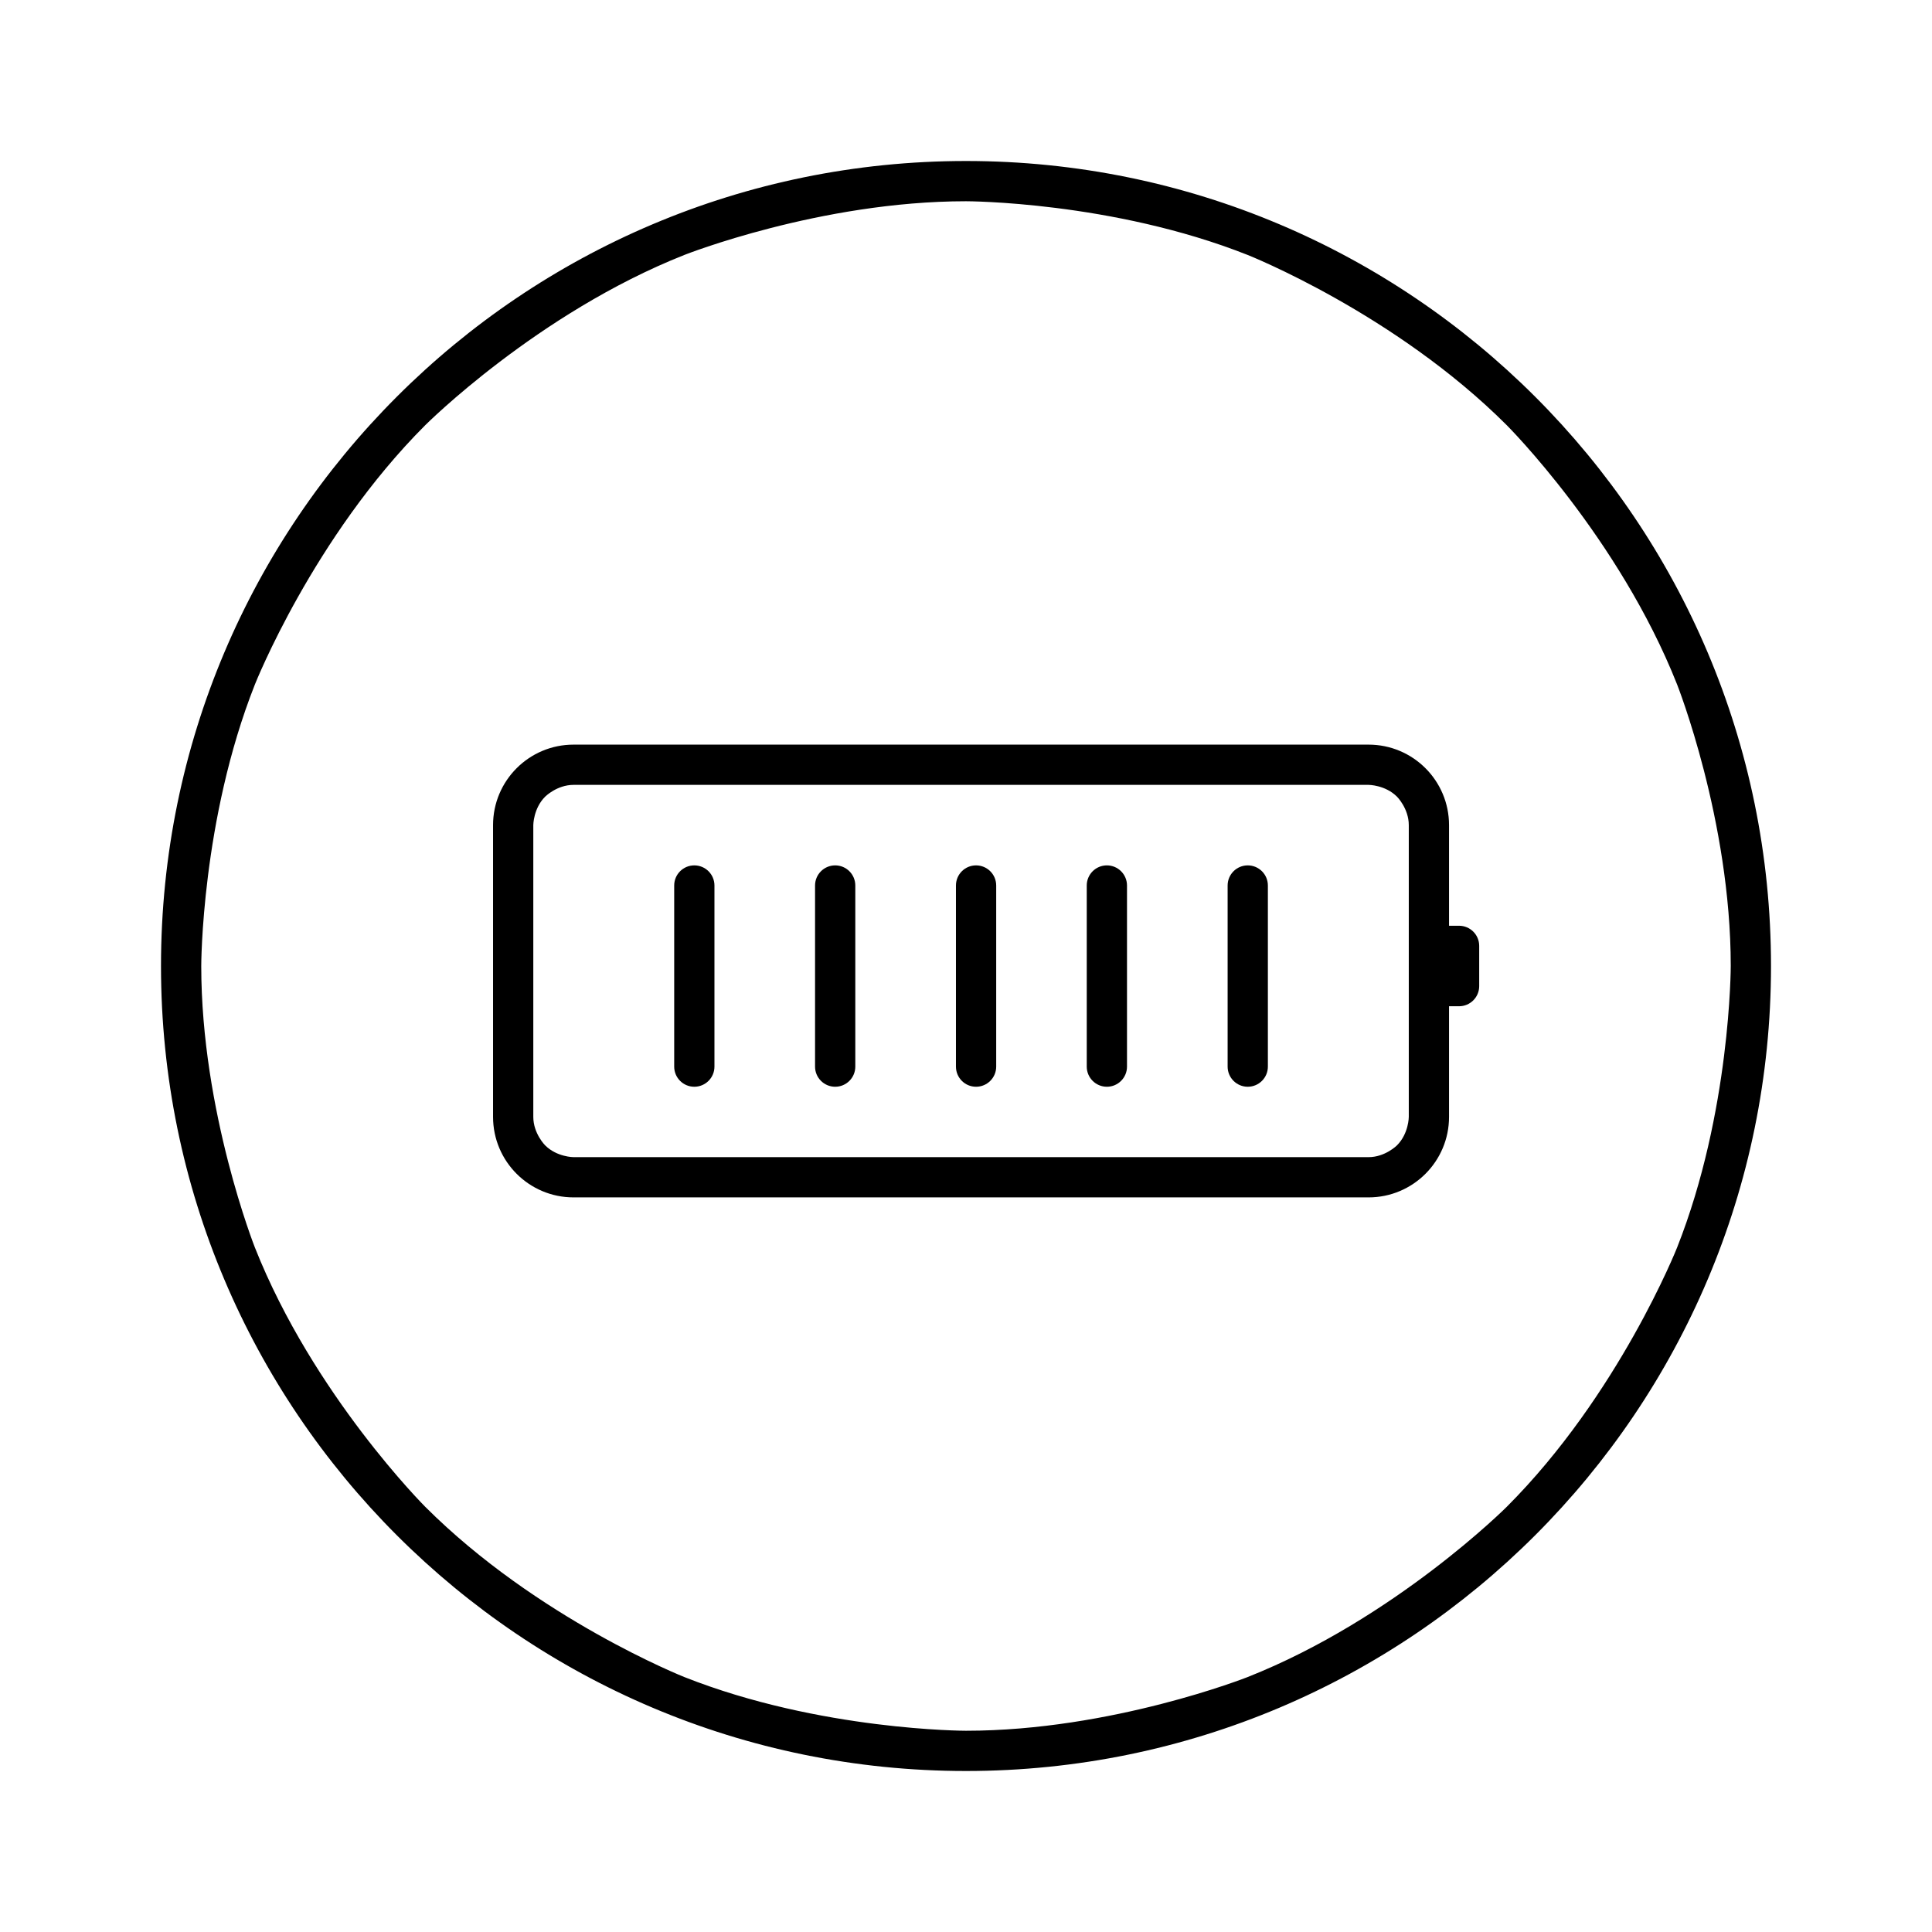 <svg xmlns="http://www.w3.org/2000/svg" xmlns:xlink="http://www.w3.org/1999/xlink" width="108" height="108" viewBox="0 0 108 108" fill="none">
<g  mask="url(#mask-33_44)">
<path d="M9 54C9 29.147 29.147 9 54 9C78.853 9 99 29.147 99 54C99 78.853 78.853 99 54 99C29.147 99 9 78.853 9 54ZM84.23 23.77C84.23 23.77 90.491 30.028 93.75 38.26C93.75 38.26 96.75 45.846 96.75 54C96.75 54 96.751 62.158 93.75 69.74C93.75 69.74 90.491 77.969 84.23 84.23C84.23 84.23 77.972 90.491 69.74 93.75C69.74 93.75 62.154 96.75 54 96.75C54 96.75 45.842 96.751 38.26 93.75C38.26 93.75 30.031 90.491 23.77 84.23C23.77 84.23 17.509 77.972 14.25 69.74C14.25 69.74 11.25 62.154 11.25 54C11.25 54 11.248 45.842 14.25 38.26C14.25 38.26 17.509 30.031 23.77 23.77C23.77 23.77 30.028 17.509 38.26 14.25C38.26 14.25 45.846 11.25 54 11.25C54 11.25 62.158 11.248 69.74 14.25C69.74 14.25 77.969 17.509 84.23 23.77Z" fill-rule="evenodd"  fill="#000000" >
</path>
</g>
<g  mask="url(#mask-33_44)">
<path d="M76.502 66.935L32.062 66.935C29.577 66.935 27.562 64.92 27.562 62.435L27.562 46.125C27.562 43.64 29.577 41.625 32.062 41.625L76.502 41.625C78.988 41.625 81.002 43.64 81.002 46.125L81.002 62.435C81.002 64.92 78.988 66.935 76.502 66.935ZM32.062 64.685C32.062 64.685 31.131 64.684 30.473 64.025C30.473 64.025 29.812 63.367 29.812 62.435L29.812 46.125C29.812 46.125 29.814 45.194 30.473 44.535C30.473 44.535 31.131 43.875 32.062 43.875L76.502 43.875C76.502 43.875 77.433 43.876 78.093 44.535C78.093 44.535 78.752 45.193 78.752 46.125L78.752 62.435C78.752 62.435 78.751 63.366 78.093 64.025C78.093 64.025 77.434 64.685 76.502 64.685L32.062 64.685Z" fill-rule="evenodd"  fill="#000000" >
</path>
<path d="M37.688 59.625L37.688 49.5C37.688 48.879 38.191 48.375 38.812 48.375C39.434 48.375 39.938 48.879 39.938 49.5L39.938 59.625C39.938 60.246 39.434 60.75 38.812 60.75C38.191 60.75 37.688 60.246 37.688 59.625Z"   fill="#000000" >
</path>
<path d="M45.562 59.625L45.562 49.5C45.562 48.879 46.066 48.375 46.688 48.375C47.309 48.375 47.812 48.879 47.812 49.5L47.812 59.625C47.812 60.246 47.309 60.75 46.688 60.75C46.066 60.75 45.562 60.246 45.562 59.625Z"   fill="#000000" >
</path>
<path d="M53.438 59.625L53.438 49.5C53.438 48.879 53.941 48.375 54.562 48.375C55.184 48.375 55.688 48.879 55.688 49.5L55.688 59.625C55.688 60.246 55.184 60.75 54.562 60.75C53.941 60.75 53.438 60.246 53.438 59.625Z"   fill="#000000" >
</path>
<path d="M60.75 59.625L60.75 49.5C60.75 48.879 61.254 48.375 61.875 48.375C62.496 48.375 63 48.879 63 49.5L63 59.625C63 60.246 62.496 60.75 61.875 60.75C61.254 60.75 60.75 60.246 60.75 59.625Z"   fill="#000000" >
</path>
<path d="M68.625 59.625L68.625 49.5C68.625 48.879 69.129 48.375 69.75 48.375C70.371 48.375 70.875 48.879 70.875 49.5L70.875 59.625C70.875 60.246 70.371 60.75 69.75 60.75C69.129 60.75 68.625 60.246 68.625 59.625Z"   fill="#000000" >
</path>
</g>
<g mask="url(#mask-33_44)">
<path d="M80.438 51.75L81.562 51.75C82.184 51.75 82.688 52.254 82.688 52.875L82.688 55.125C82.688 55.746 82.184 56.25 81.562 56.25L80.438 56.25L80.438 51.75Z"   fill="#000000" >
</path>
</g>
<defs>
<mask id="mask-33_44" style="mask-type:alpha" maskUnits="userSpaceOnUse">
<path d="M0 0L108 0L108 108L0 108L0 0Z"   fill="#D8D8D8" >
</path>
</mask>
</defs>
</svg>
